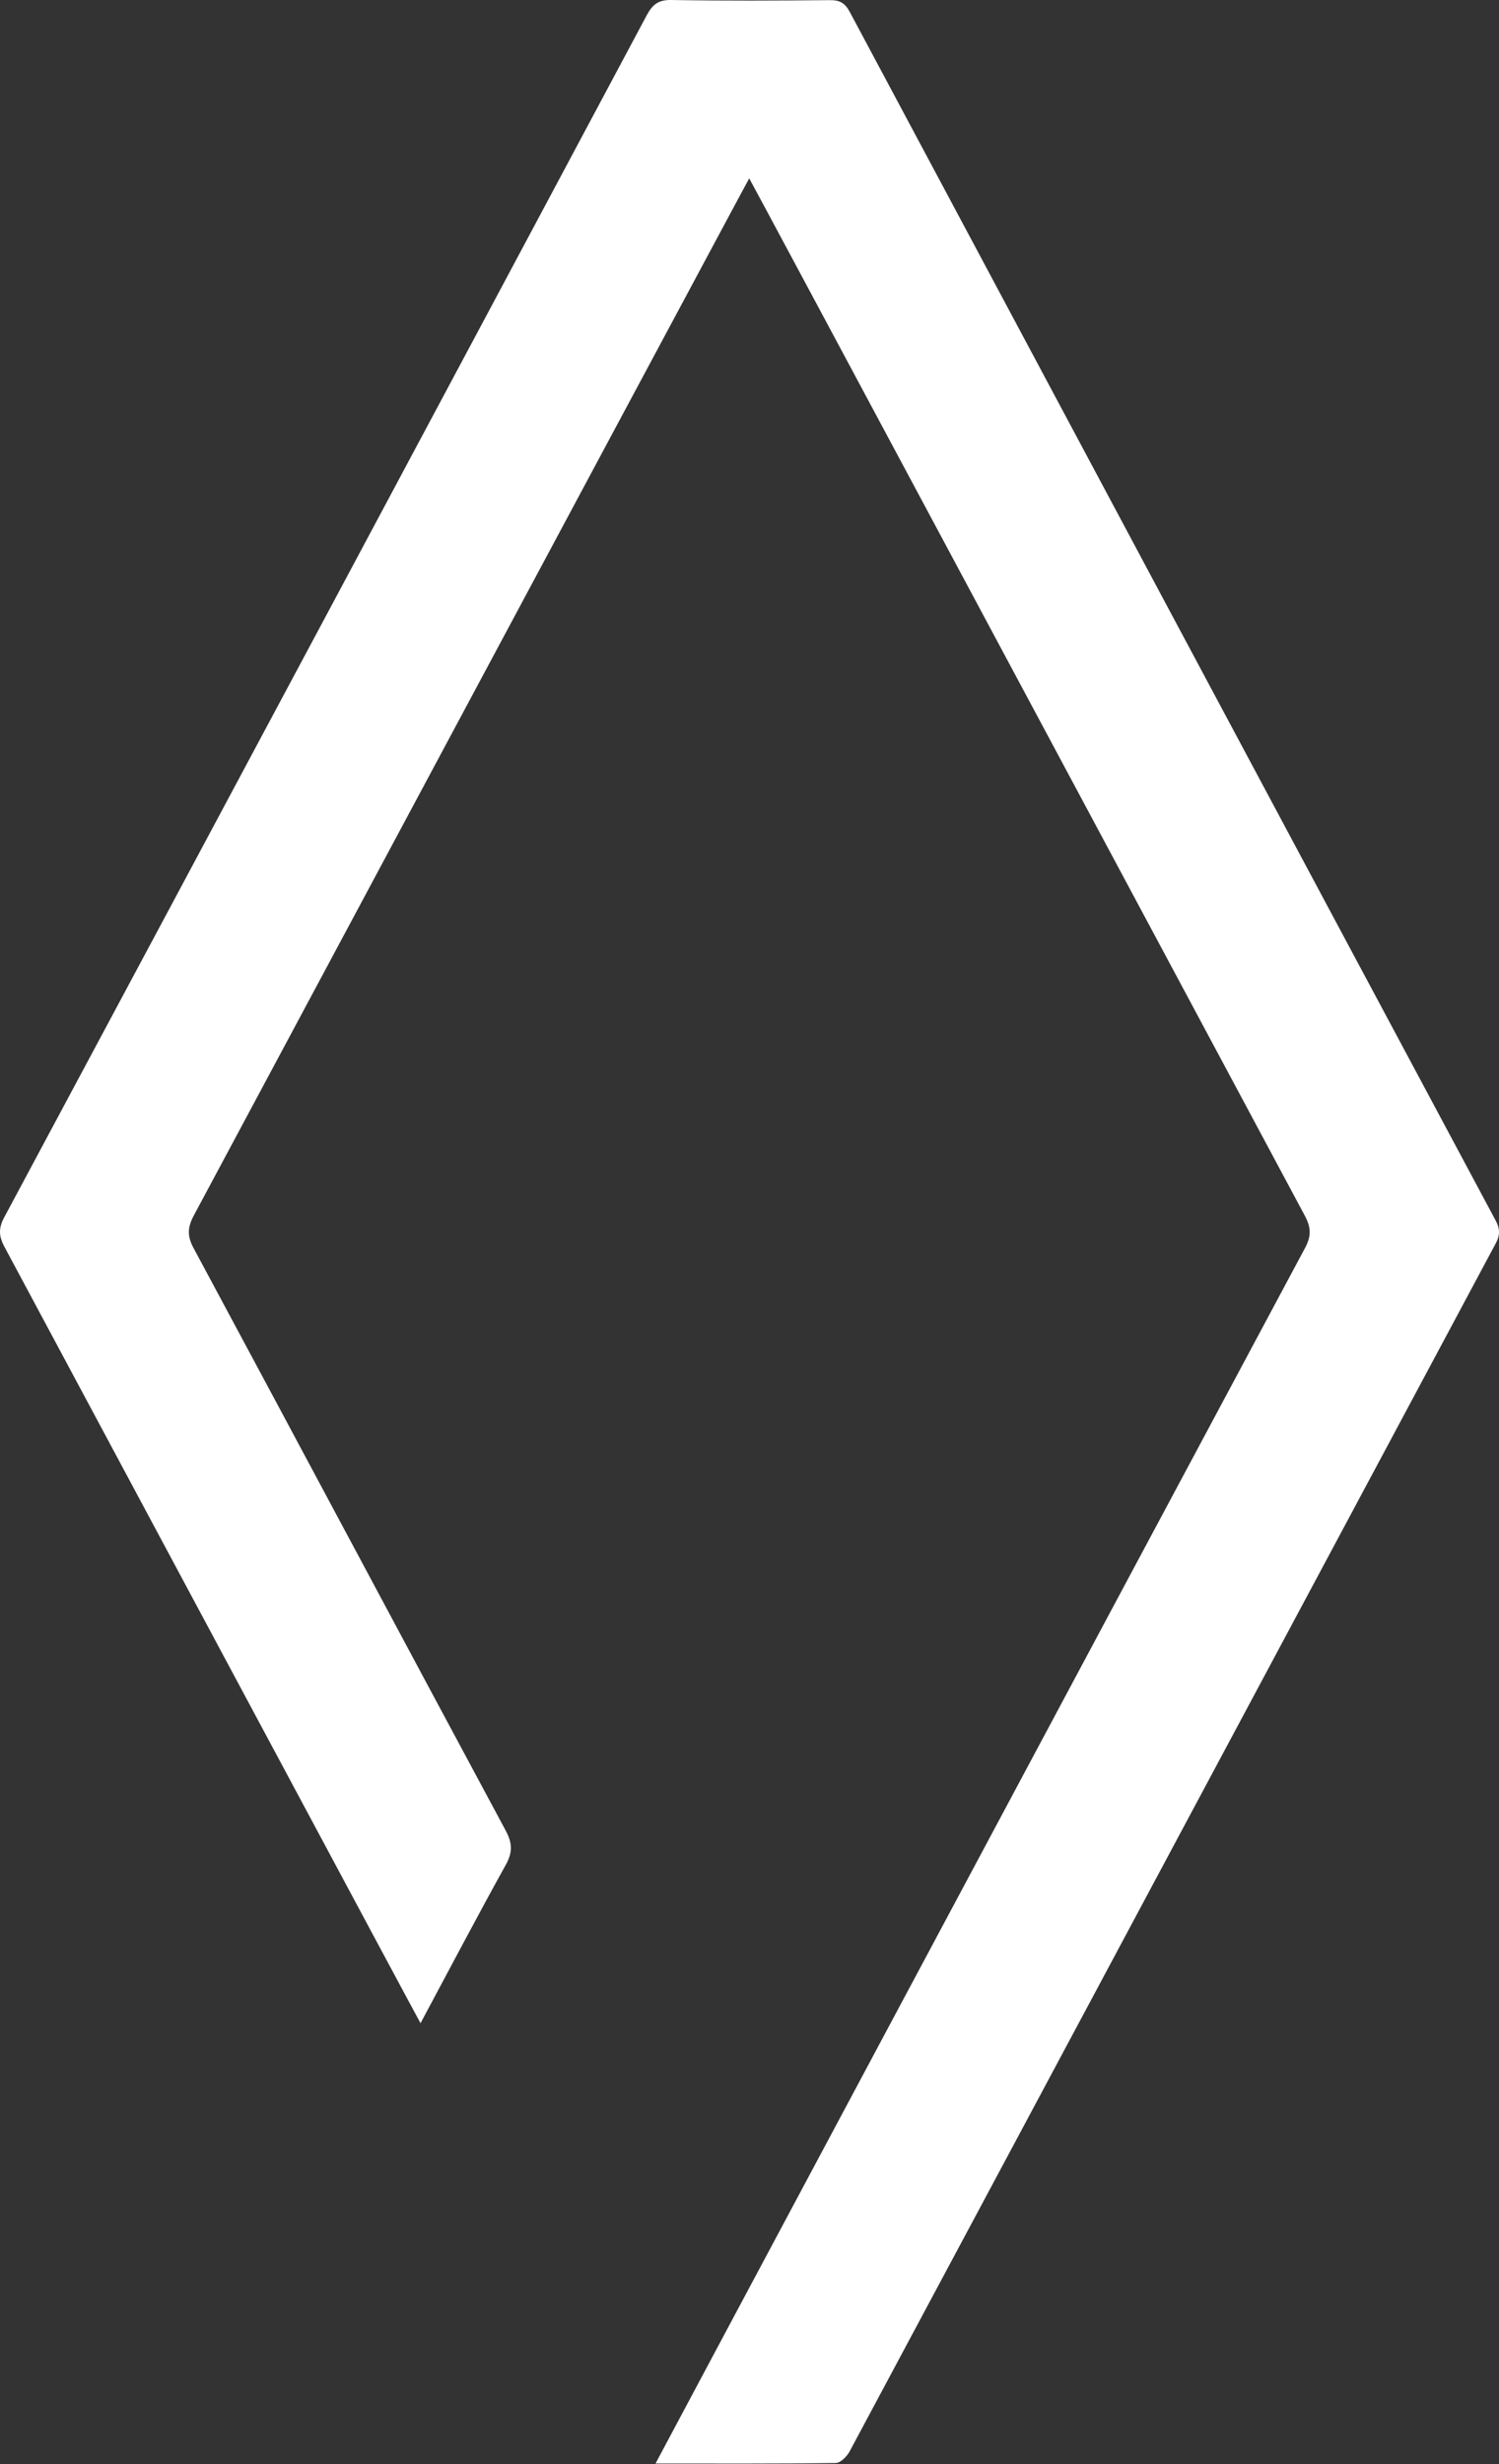 <?xml version="1.0" encoding="UTF-8"?> <svg xmlns="http://www.w3.org/2000/svg" width="70" height="115" viewBox="0 0 70 115" fill="none"><rect x="0" y="0" width="70" height="115" fill="#333333" stroke="none"/> <path d="M33.264 11.529C28.659 20.11 15.968 43.817 9.05 56.728C8.756 57.28 8.735 57.685 9.036 58.243C13.906 67.303 18.744 76.377 23.615 85.435C23.928 86.016 23.944 86.447 23.62 87.031C22.281 89.444 20.998 91.888 19.638 94.424C19.458 94.118 6.553 70.022 0.21 58.194C-0.057 57.699 -0.078 57.328 0.196 56.816C10.21 38.126 20.21 19.425 30.199 0.716C30.468 0.213 30.741 -0.009 31.343 0C33.817 0.042 36.293 0.03 38.766 0.007C39.227 0.003 39.466 0.153 39.683 0.558C49.726 19.36 59.775 38.156 69.835 56.946C70.046 57.337 70.06 57.632 69.845 58.035C59.784 76.824 49.737 95.621 39.674 114.411C39.547 114.647 39.248 114.948 39.026 114.95C36.265 114.987 33.504 114.973 30.612 114.973C30.802 114.603 50.979 76.841 60.944 58.241C61.245 57.68 61.222 57.275 60.926 56.726C52.414 40.843 35.165 8.623 34.987 8.324C34.954 8.38 34.322 9.554 33.264 11.529Z" fill="white"></path> </svg> 